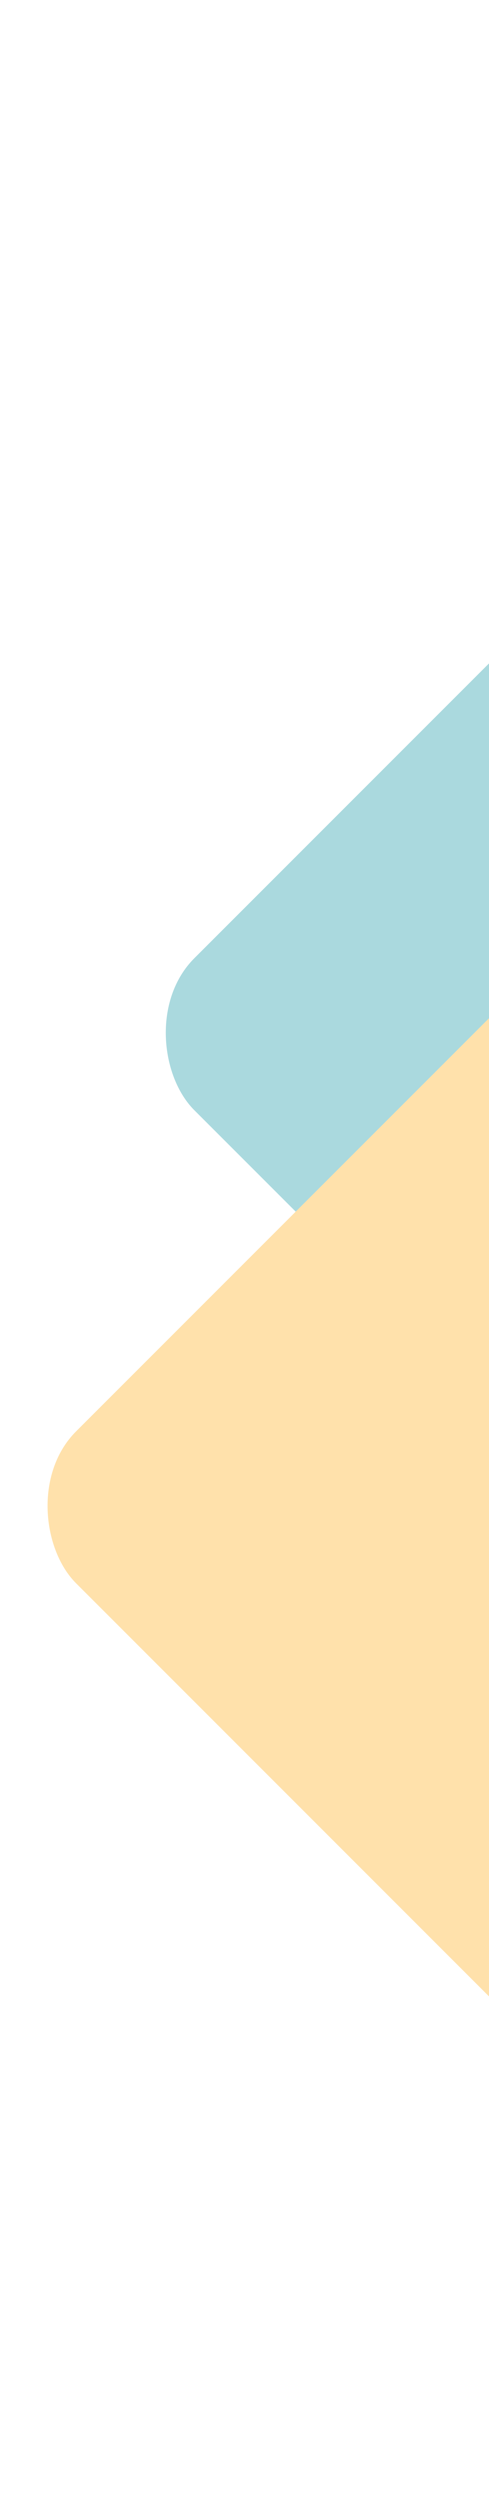 <svg width="91" height="465" viewBox="0 0 91 465" fill="none" xmlns="http://www.w3.org/2000/svg">
<rect width="272.092" height="214.046" rx="20" transform="matrix(-0.707 0.707 0.707 0.707 214.398 0)" fill="#AAD9DE"/>
<rect width="272.092" height="260.956" rx="20" transform="matrix(-0.707 0.707 0.707 0.707 192.398 88)" fill="#FFE1AB"/>
</svg>
